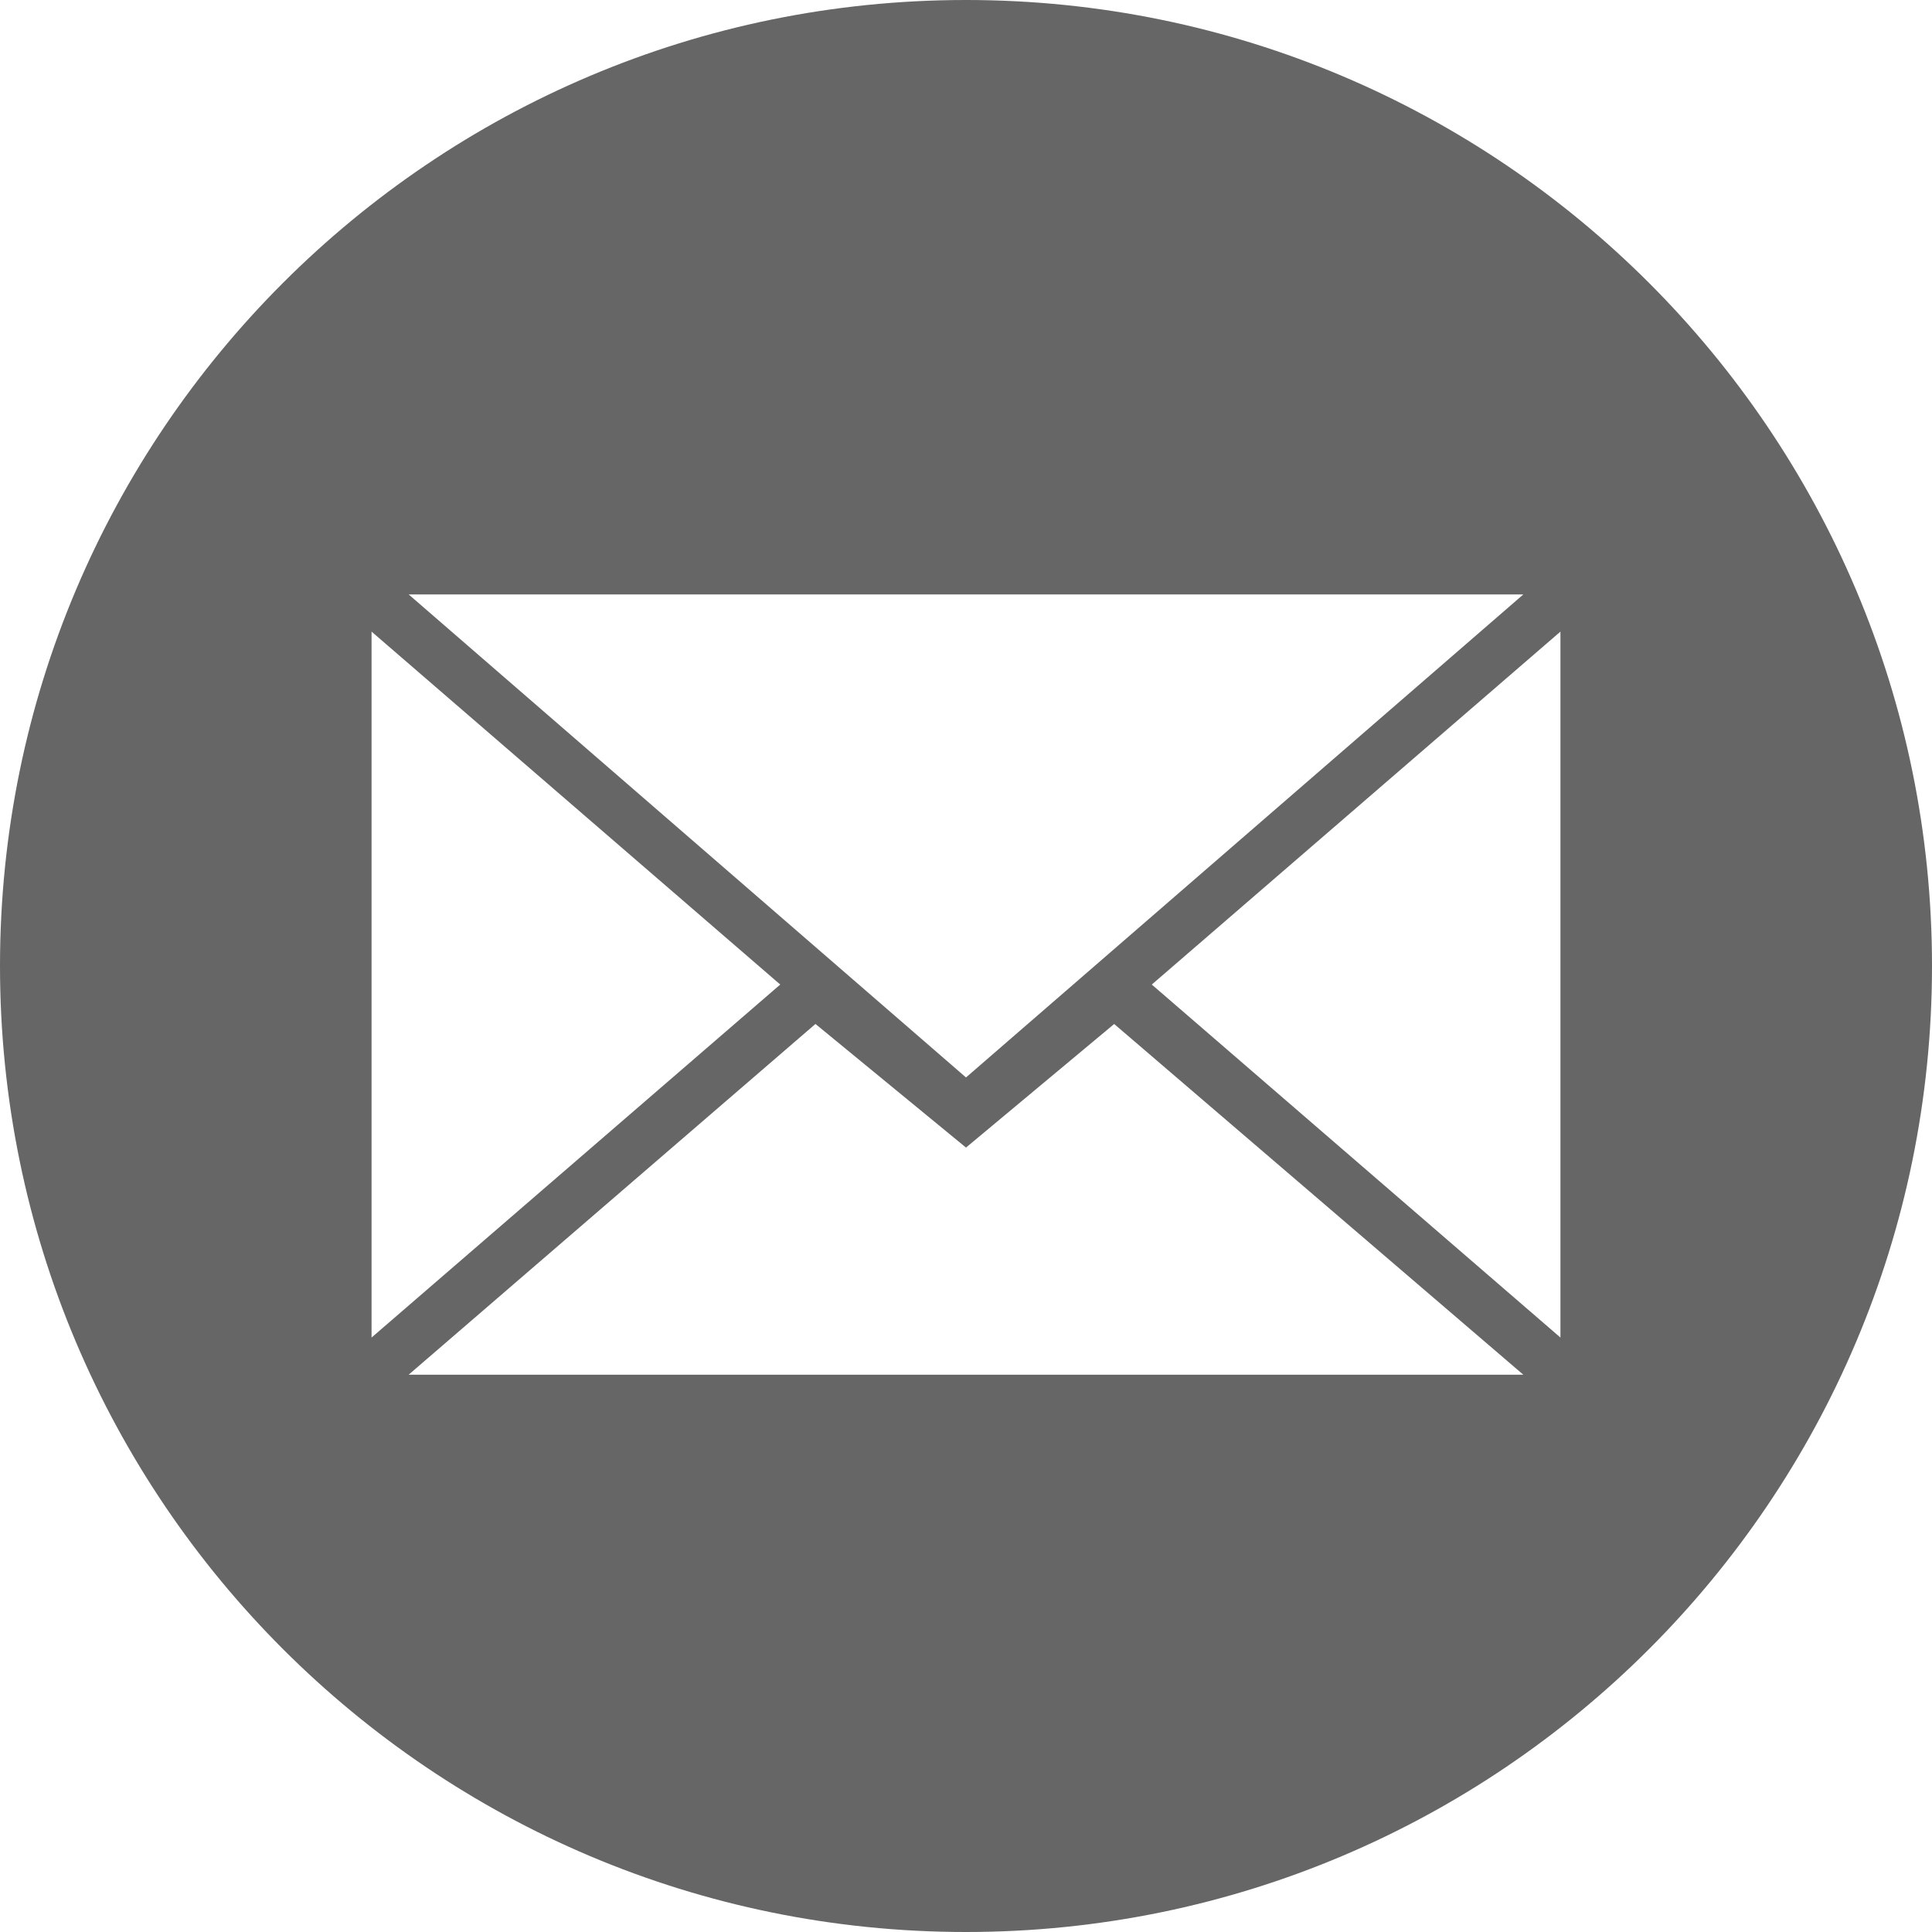 <?xml version="1.0" encoding="utf-8"?>
<!-- Generator: Adobe Illustrator 15.1.0, SVG Export Plug-In . SVG Version: 6.00 Build 0)  -->
<!DOCTYPE svg PUBLIC "-//W3C//DTD SVG 1.1//EN" "http://www.w3.org/Graphics/SVG/1.1/DTD/svg11.dtd">
<svg version="1.1" id="レイヤー_1" xmlns="http://www.w3.org/2000/svg" xmlns:xlink="http://www.w3.org/1999/xlink" x="0px"
	 y="0px" width="60px" height="60px" viewBox="0 0 60 60" enable-background="new 0 0 60 60" xml:space="preserve">
<path fill="#666666" d="M30,0C13.432,0,0,13.432,0,30c0,16.568,13.432,30,30,30c16.568,0,30-13.432,30-30C60,13.432,46.568,0,30,0
	 M47.308,18.461L30,33.461l-17.308-15H47.308z M11.539,19.615l12.692,10.961L11.539,41.539V19.615z M12.692,42.692l12.633-10.892
	L30,35.639l4.602-3.838l12.706,10.892H12.692z M48.461,41.539L35.77,30.576l12.691-10.961V41.539z"/>
</svg>
